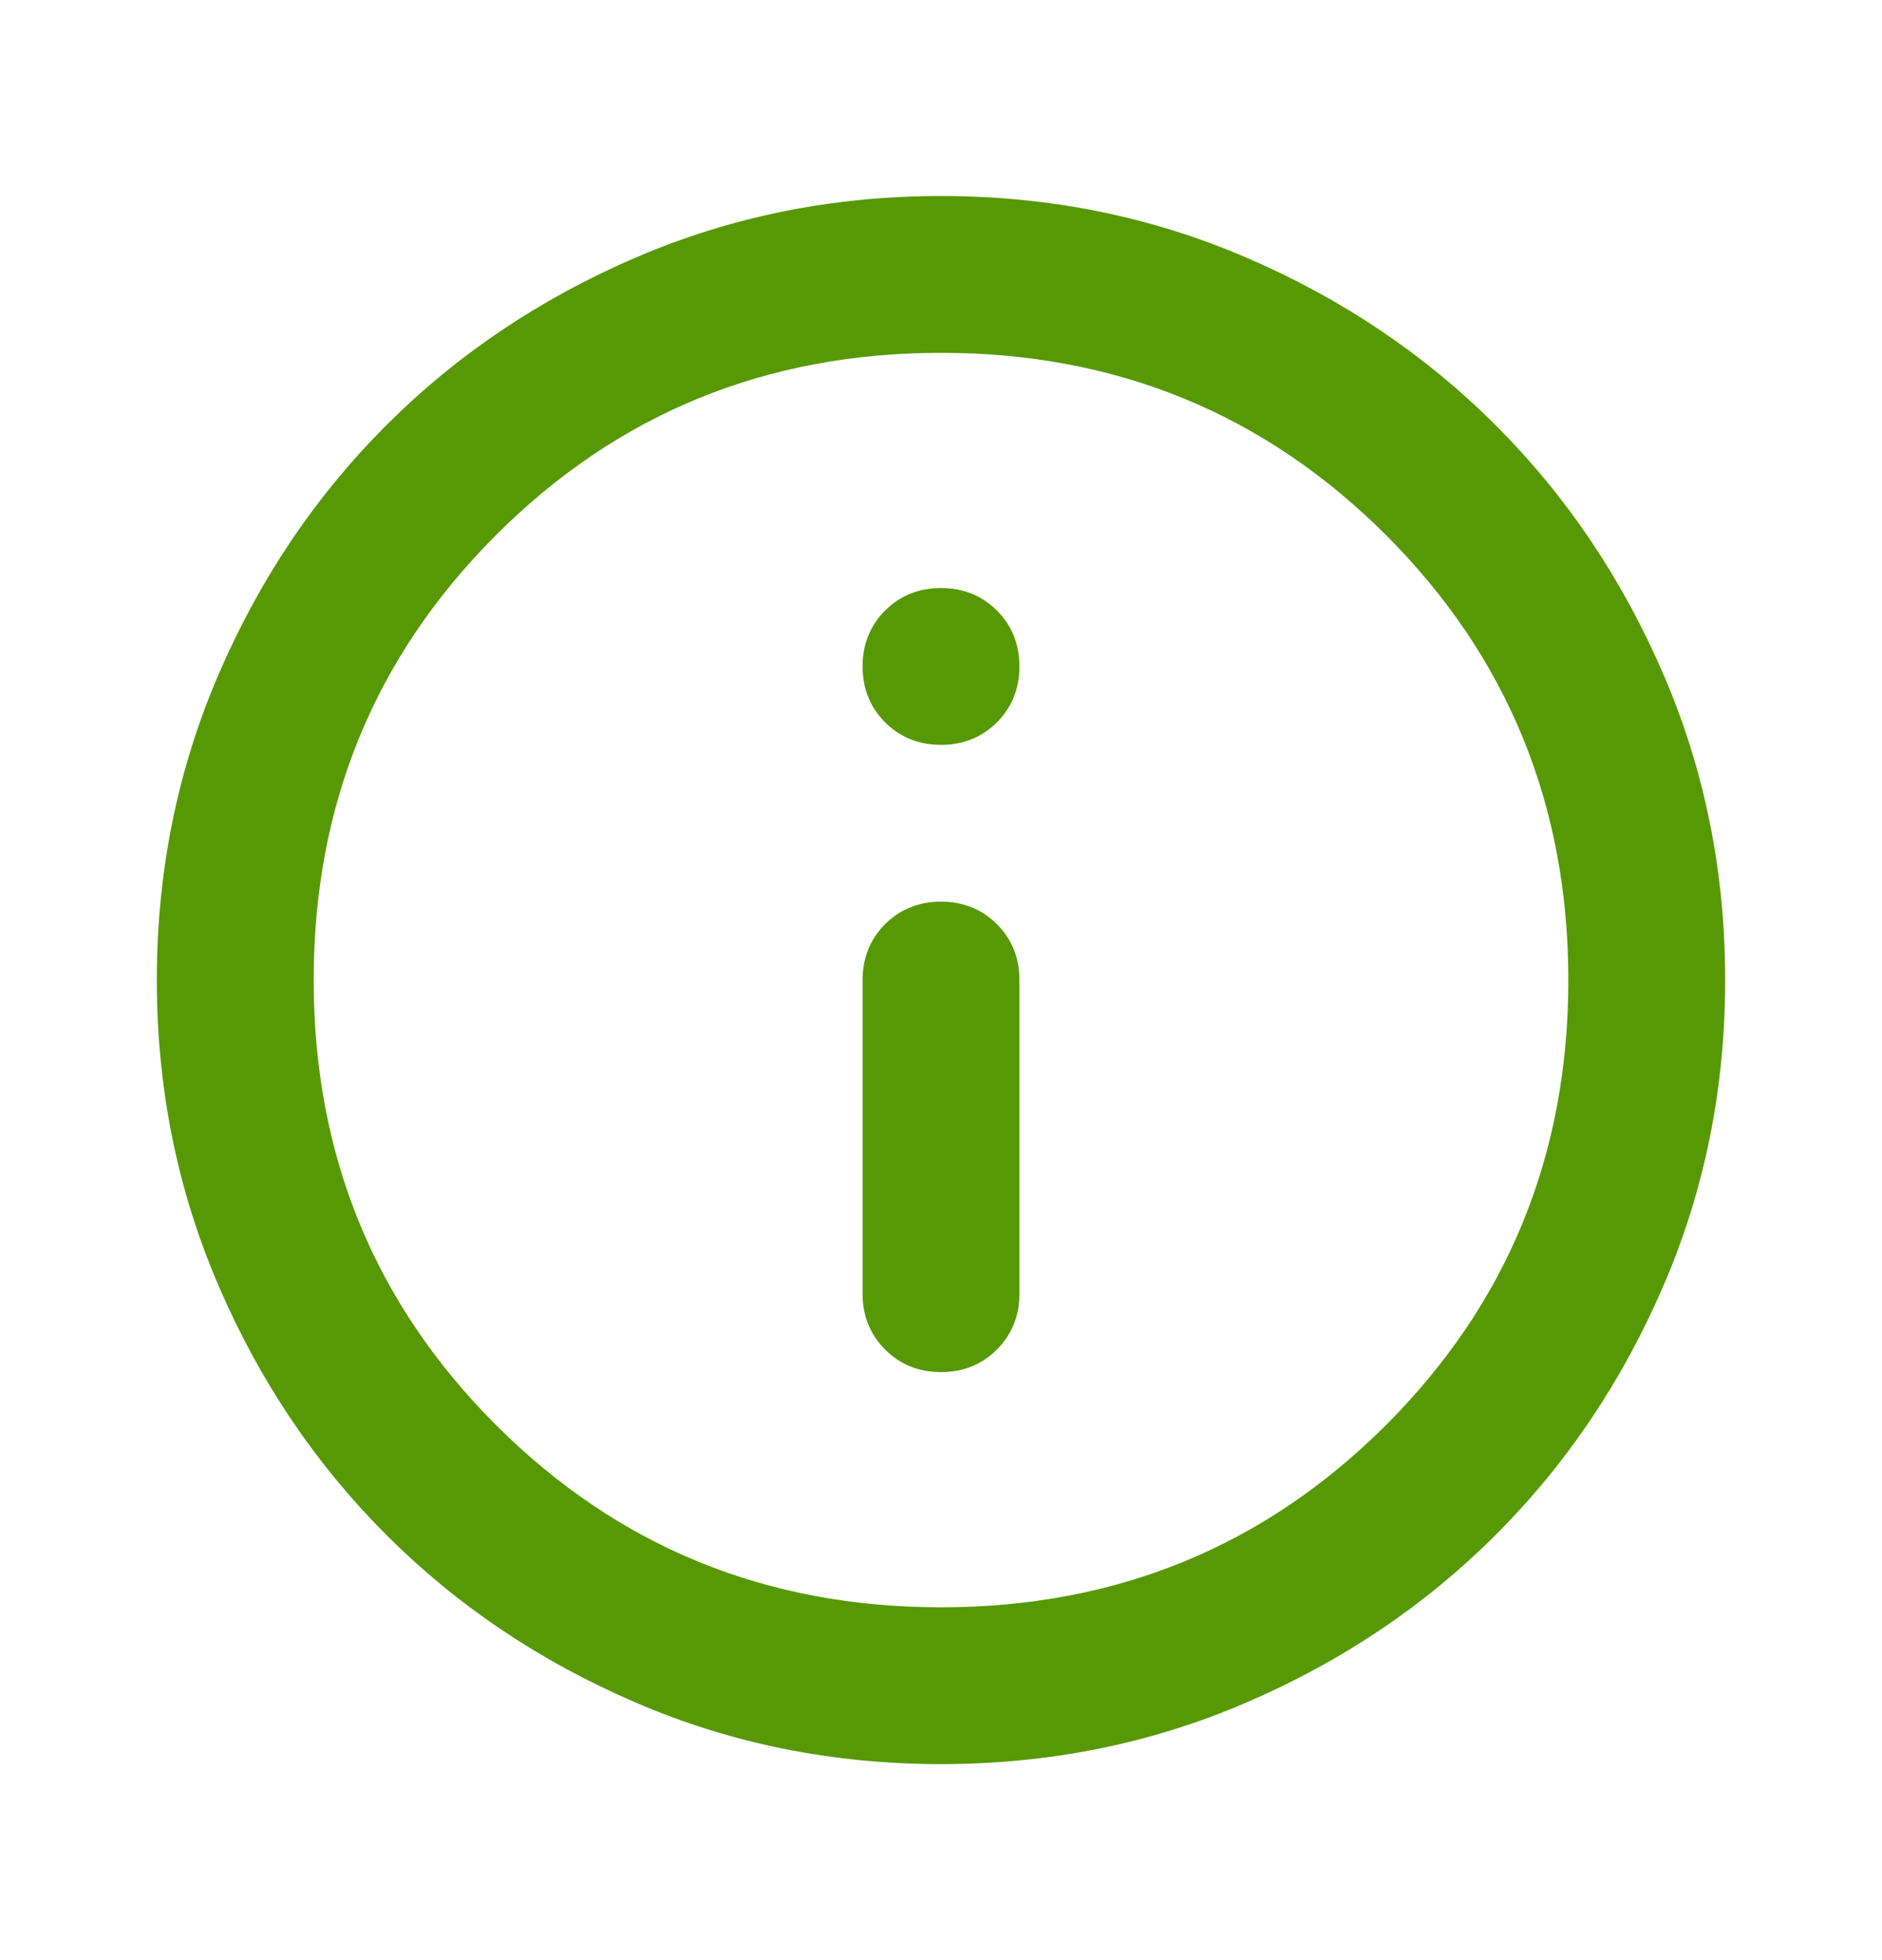 <svg width="24" height="25" viewBox="0 0 24 25" fill="none" xmlns="http://www.w3.org/2000/svg">
<mask id="mask0_1346_31" style="mask-type:alpha" maskUnits="userSpaceOnUse" x="0" y="0" width="24" height="25">
<rect y="0.5" width="24" height="24" fill="#D9D9D9"/>
</mask>
<g mask="url(#mask0_1346_31)">
<path d="M12 17.5C12.283 17.5 12.521 17.404 12.713 17.212C12.904 17.021 13 16.783 13 16.5V12.5C13 12.217 12.904 11.979 12.713 11.787C12.521 11.596 12.283 11.5 12 11.5C11.717 11.5 11.479 11.596 11.287 11.787C11.096 11.979 11 12.217 11 12.5V16.5C11 16.783 11.096 17.021 11.287 17.212C11.479 17.404 11.717 17.5 12 17.5ZM12 9.5C12.283 9.5 12.521 9.404 12.713 9.213C12.904 9.021 13 8.783 13 8.5C13 8.217 12.904 7.979 12.713 7.787C12.521 7.596 12.283 7.5 12 7.5C11.717 7.5 11.479 7.596 11.287 7.787C11.096 7.979 11 8.217 11 8.5C11 8.783 11.096 9.021 11.287 9.213C11.479 9.404 11.717 9.5 12 9.5ZM12 22.5C10.617 22.5 9.317 22.238 8.1 21.712C6.883 21.188 5.825 20.475 4.925 19.575C4.025 18.675 3.312 17.617 2.788 16.4C2.263 15.183 2 13.883 2 12.5C2 11.117 2.263 9.817 2.788 8.6C3.312 7.383 4.025 6.325 4.925 5.425C5.825 4.525 6.883 3.812 8.1 3.288C9.317 2.763 10.617 2.5 12 2.5C13.383 2.5 14.683 2.763 15.9 3.288C17.117 3.812 18.175 4.525 19.075 5.425C19.975 6.325 20.688 7.383 21.212 8.6C21.738 9.817 22 11.117 22 12.5C22 13.883 21.738 15.183 21.212 16.4C20.688 17.617 19.975 18.675 19.075 19.575C18.175 20.475 17.117 21.188 15.9 21.712C14.683 22.238 13.383 22.5 12 22.5ZM12 20.5C14.233 20.5 16.125 19.725 17.675 18.175C19.225 16.625 20 14.733 20 12.5C20 10.267 19.225 8.375 17.675 6.825C16.125 5.275 14.233 4.5 12 4.5C9.767 4.5 7.875 5.275 6.325 6.825C4.775 8.375 4 10.267 4 12.5C4 14.733 4.775 16.625 6.325 18.175C7.875 19.725 9.767 20.5 12 20.5Z" fill="#579904"/>
</g>
</svg>
